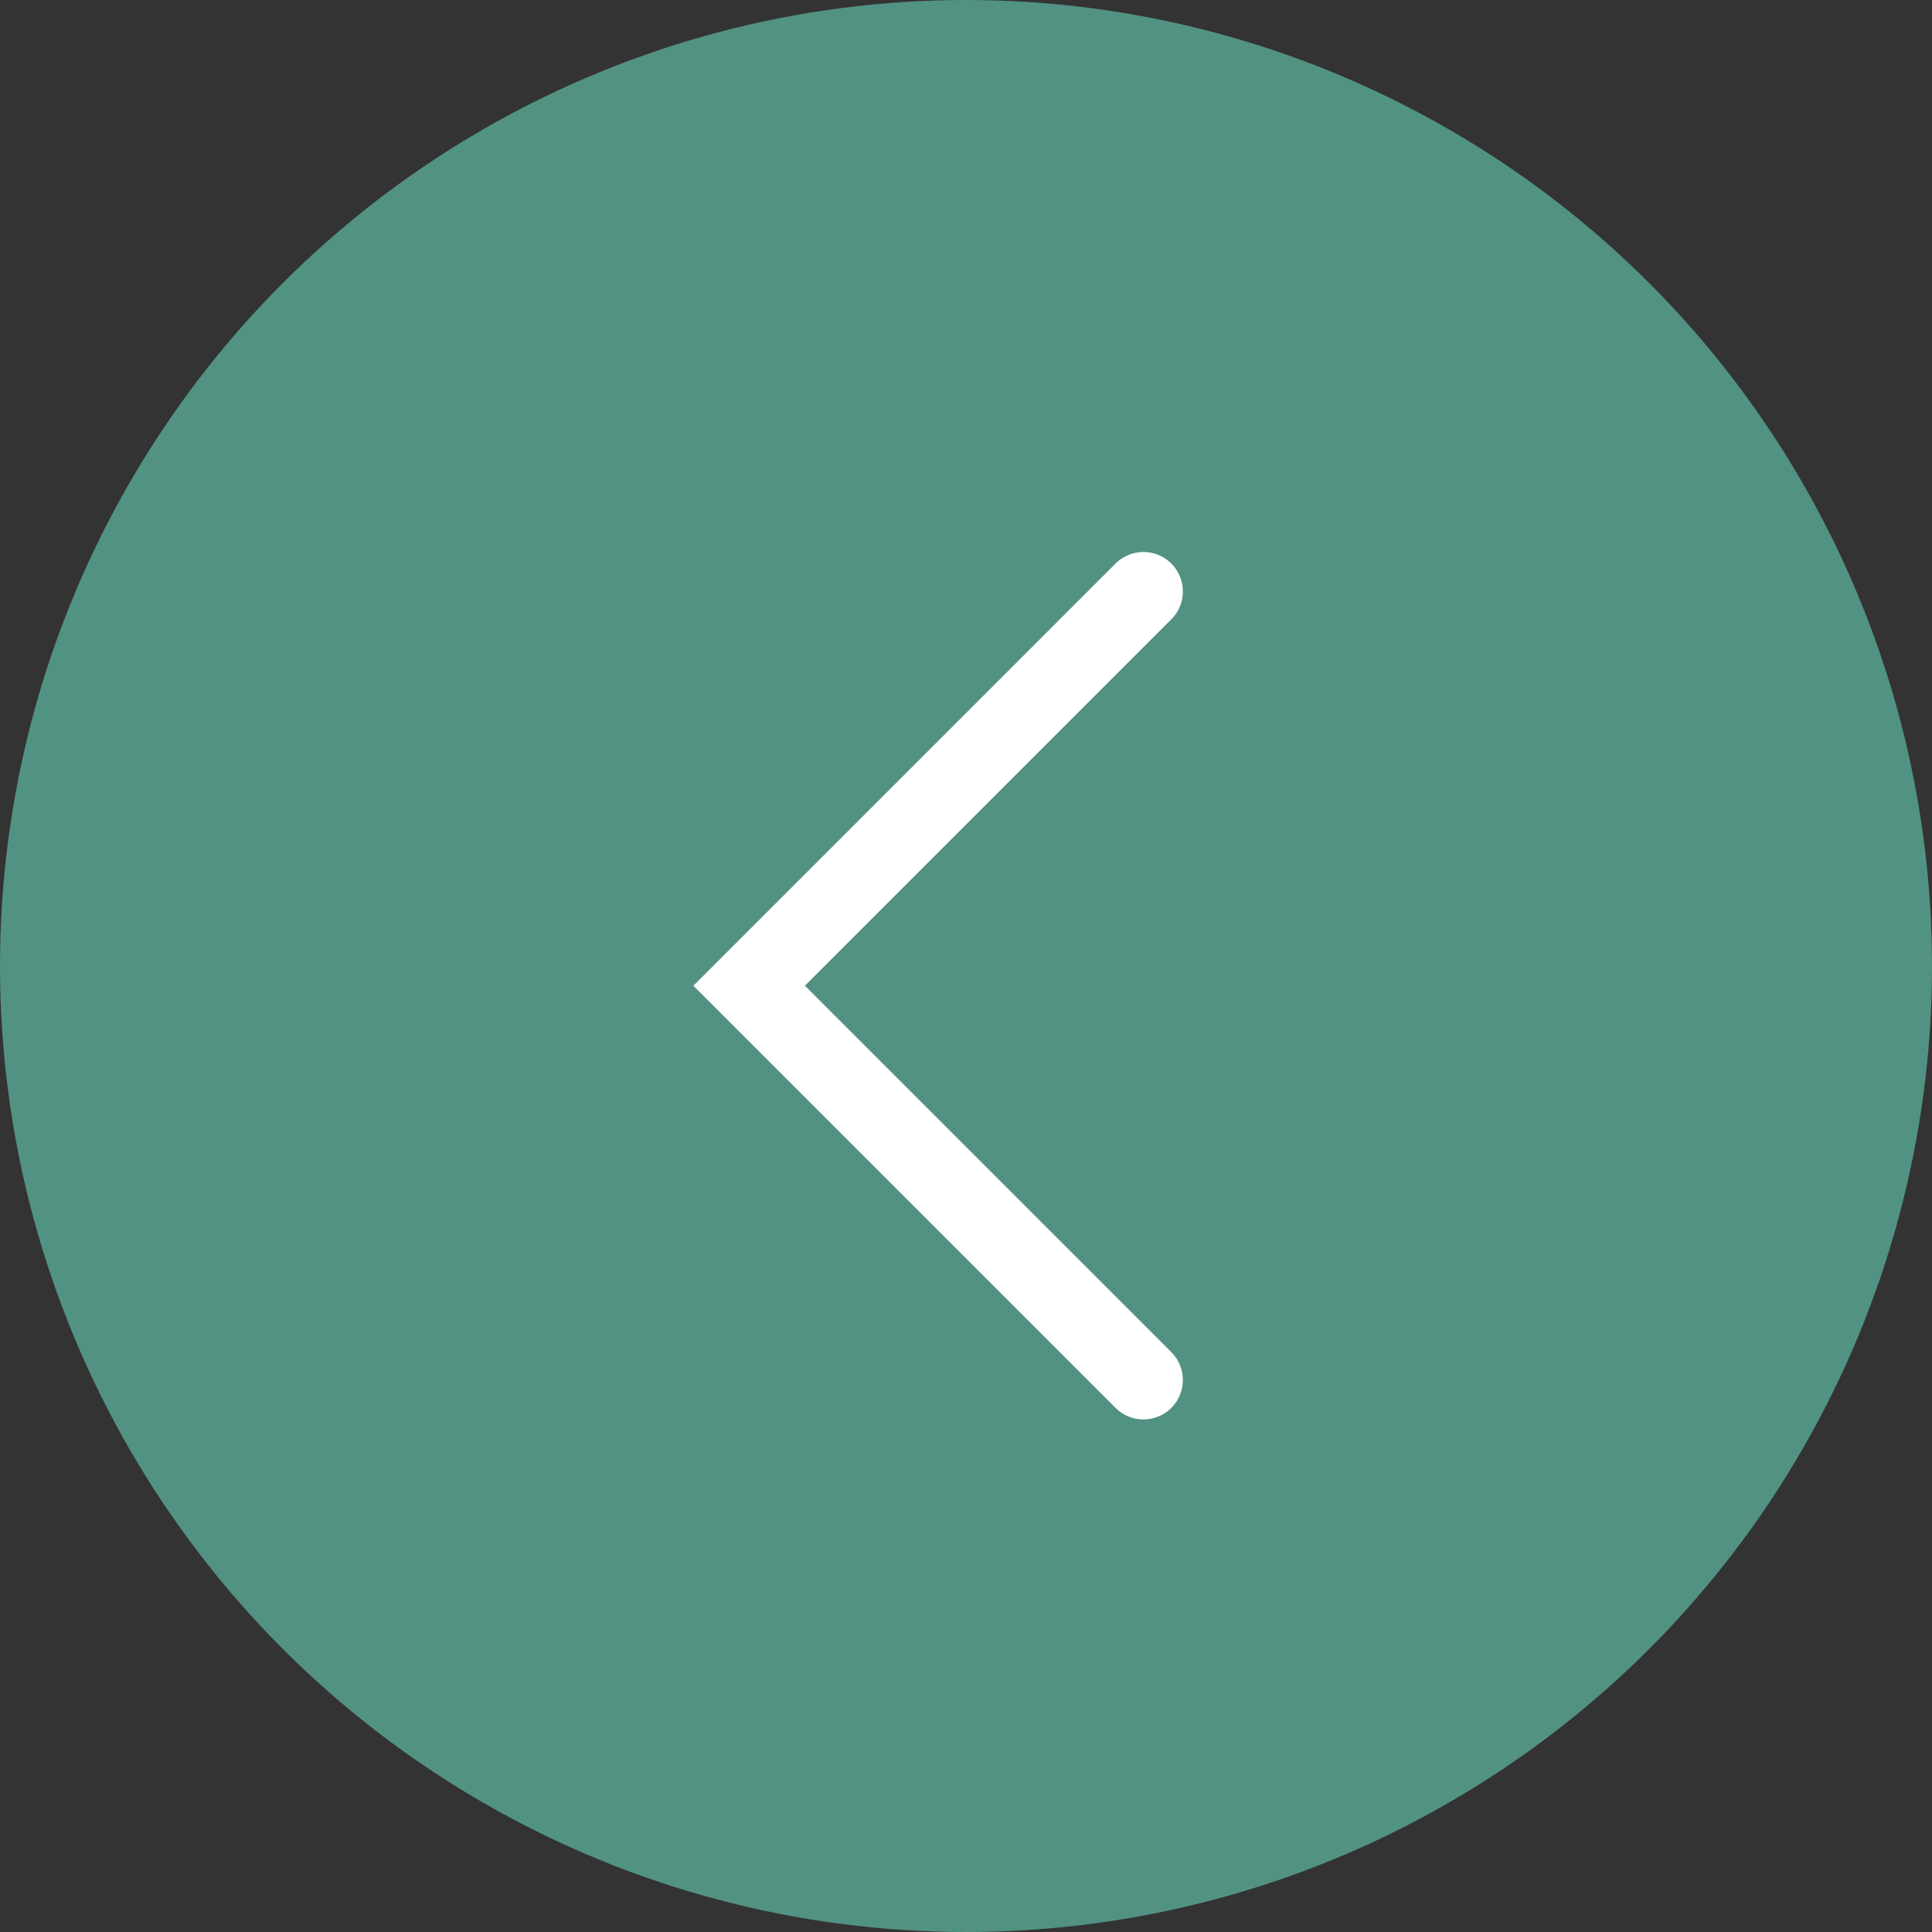 <svg width="49" height="49" viewBox="0 0 49 49" fill="none" xmlns="http://www.w3.org/2000/svg">
<rect x="0" y="0" width="49" height="49" fill="#333333" stroke="none"/>
<circle cx="24.5" cy="24.5" r="24.5" fill="#529282"/>
<path d="M29 15L19 25L29 35" stroke="white" stroke-width="2" stroke-linecap="round"/>
</svg>
